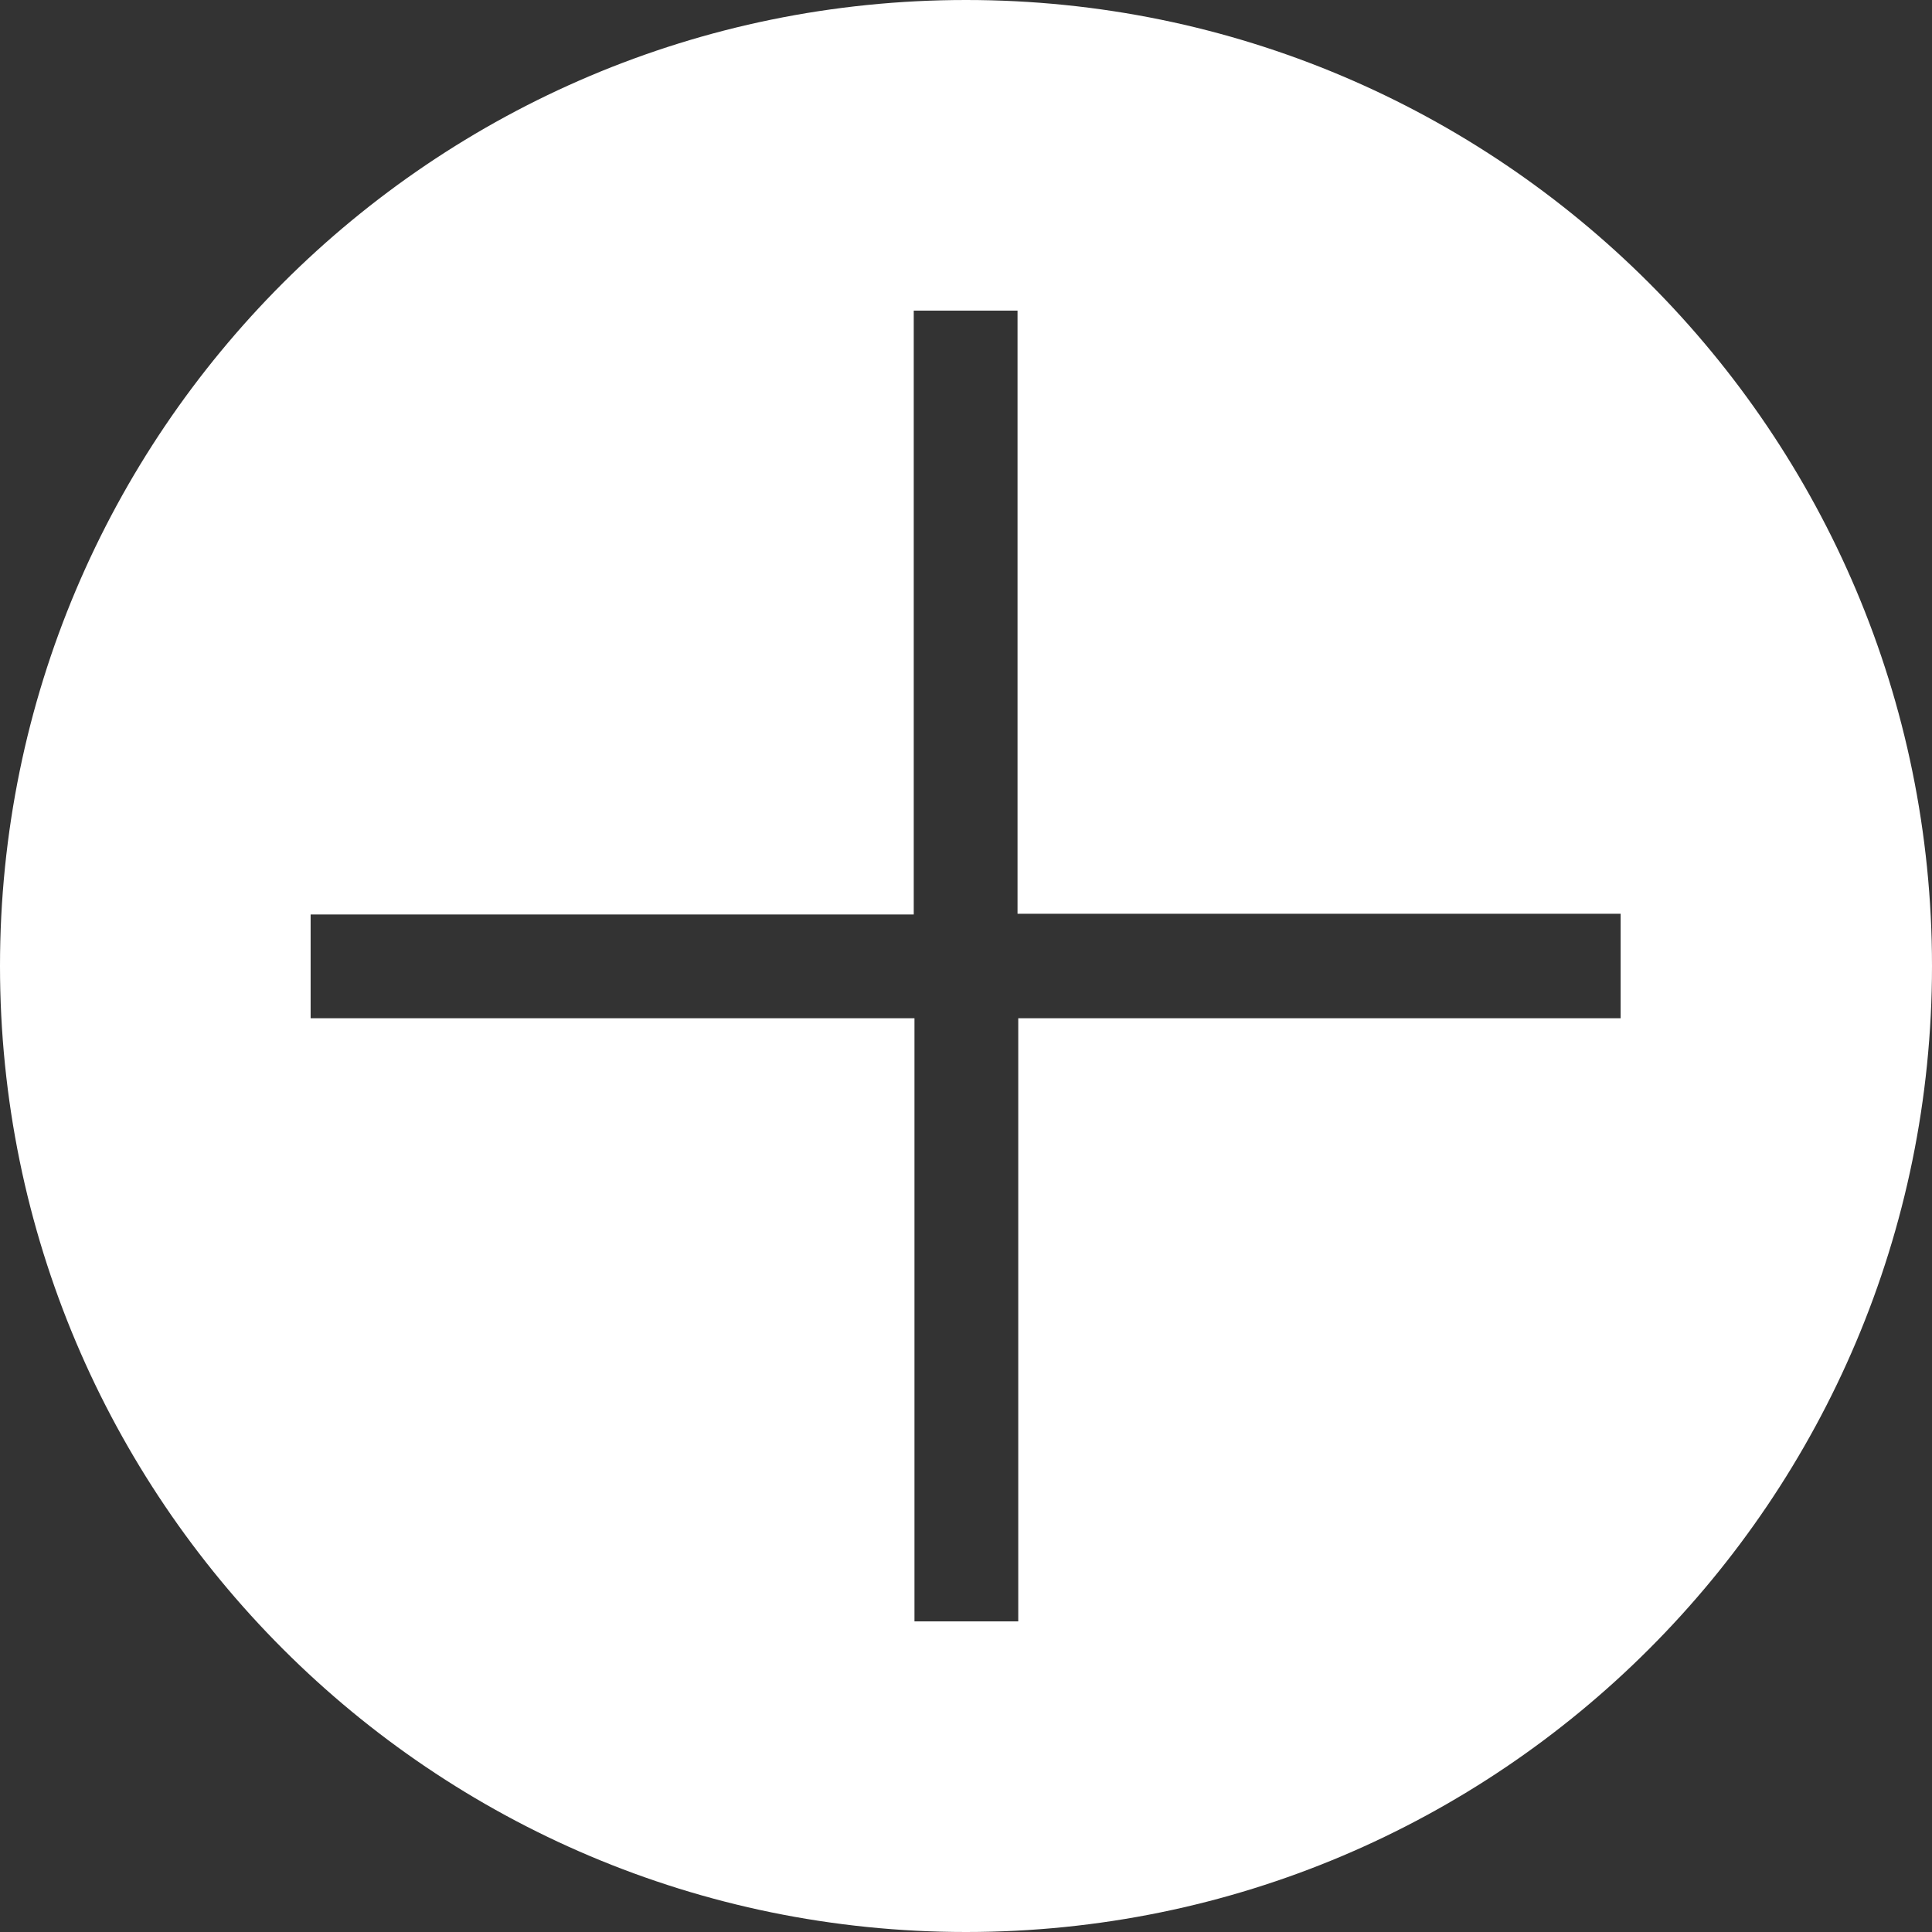<?xml version="1.0" encoding="utf-8"?>
<!-- Generator: Adobe Illustrator 18.0.0, SVG Export Plug-In . SVG Version: 6.00 Build 0)  -->
<!DOCTYPE svg PUBLIC "-//W3C//DTD SVG 1.1//EN" "http://www.w3.org/Graphics/SVG/1.1/DTD/svg11.dtd">
<svg version="1.1" id="pattern" xmlns="http://www.w3.org/2000/svg" xmlns:xlink="http://www.w3.org/1999/xlink" x="0px" y="0px"
	 viewBox="0 0 266.2 266.2" enable-background="new 0 0 266.2 266.2" xml:space="preserve">
<rect x="0" y="0" width="266.2" height="266.2" fill="#333333" stroke="none"/>
<path fill="#FFFFFF" d="M133.1,0C59.6,0,0,59.6,0,133.1c0,73.5,59.6,133.1,133.1,133.1s133.1-59.6,133.1-133.1
	C266.2,59.6,206.6,0,133.1,0z M223.4,140.3h-83.1v83.1h-14.3v-83.1H42.8v-14.3h83.1V42.8h14.3v83.1h83.1V140.3z"/>
</svg>
